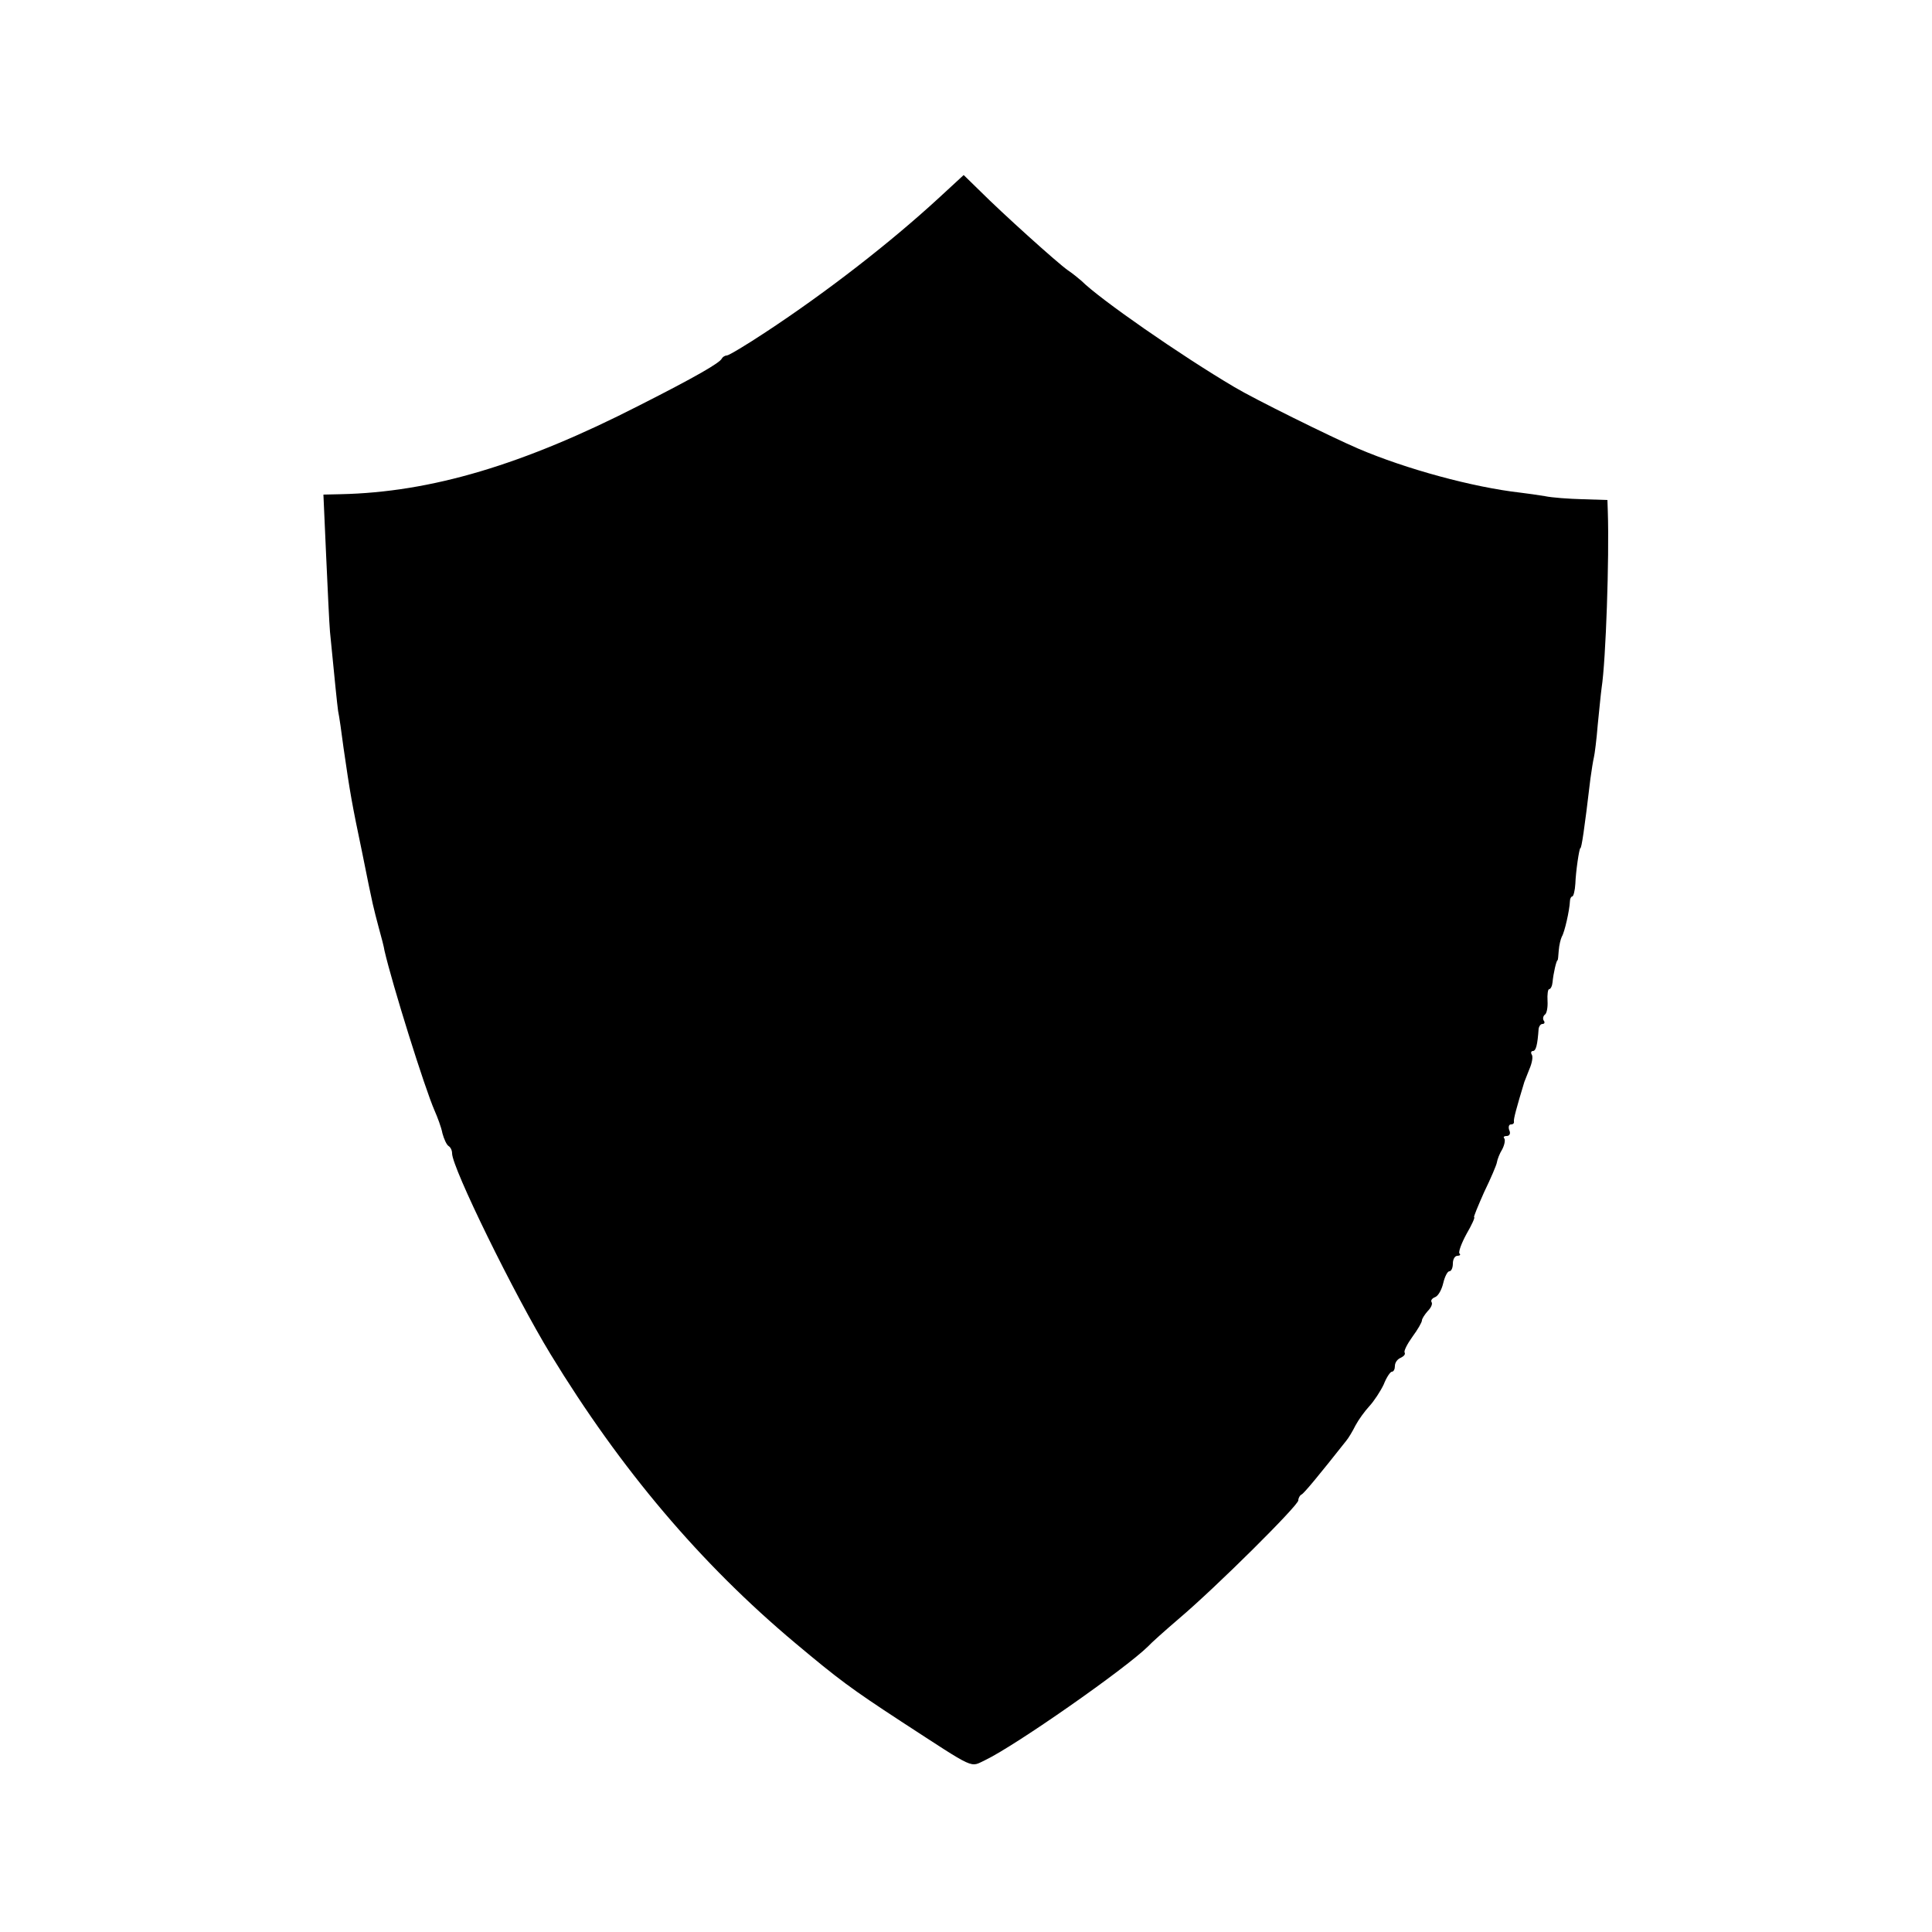 <?xml version="1.0" standalone="no"?>
<!DOCTYPE svg PUBLIC "-//W3C//DTD SVG 20010904//EN"
 "http://www.w3.org/TR/2001/REC-SVG-20010904/DTD/svg10.dtd">
<svg version="1.0" xmlns="http://www.w3.org/2000/svg"
 width="500pt" height="500pt" viewBox="0 0 500 500"
 preserveAspectRatio="xMidYMid meet">
<g transform="translate(0,500) scale(0.1,-0.1)"
fill="#000000" stroke="none">
<path d="M2430 4488 c-125 -115 -288 -242 -449 -348 -50 -33 -95 -60 -100 -60
-5 0 -11 -4 -13 -8 -5 -11 -67 -47 -213 -121 -301 -154 -539 -225 -774 -230
l-44 -1 7 -157 c4 -87 8 -176 10 -198 13 -132 18 -183 21 -205 3 -14 9 -56 14
-95 17 -118 22 -146 48 -270 30 -150 29 -141 43 -195 7 -25 14 -52 15 -60 20
-87 104 -356 130 -415 7 -16 17 -42 20 -58 4 -15 11 -30 16 -33 5 -3 9 -11 9
-19 0 -37 160 -364 255 -520 181 -297 388 -542 634 -748 111 -93 143 -117 273
-202 197 -128 177 -119 218 -100 79 38 362 236 421 294 8 9 44 41 79 71 99 84
310 294 310 307 0 6 4 13 8 15 6 2 47 52 115 138 7 8 18 27 25 41 8 15 24 37
36 50 12 13 29 39 37 56 7 18 17 33 21 33 5 0 8 7 8 15 0 9 7 18 15 21 8 4 13
9 10 14 -2 4 7 22 20 40 14 19 25 38 25 43 0 4 7 15 15 24 8 8 13 18 10 23 -3
4 1 10 9 13 8 3 17 19 21 36 4 17 11 31 16 31 5 0 9 9 9 20 0 11 5 20 12 20 6
0 9 3 5 6 -3 4 5 26 18 50 14 24 23 44 20 44 -2 0 10 29 26 65 17 35 32 70 33
77 1 7 7 23 14 34 6 12 8 24 5 28 -3 3 -1 6 6 6 8 0 11 7 7 15 -3 8 -1 15 4
15 6 0 9 3 8 8 -1 6 6 33 27 102 1 3 7 18 13 33 7 16 10 33 6 38 -3 5 -1 9 3
9 8 0 12 15 15 58 1 6 5 12 10 12 5 0 7 4 3 9 -3 5 -1 12 3 15 5 3 8 19 7 36
-1 16 1 30 4 30 4 0 8 8 9 18 2 23 10 57 13 57 1 0 2 11 3 25 1 14 5 30 8 36
7 11 20 68 21 92 0 6 3 12 6 12 3 0 7 15 8 33 1 31 10 92 13 92 3 0 10 45 26
180 3 22 7 47 9 55 2 8 7 47 10 85 4 39 8 81 10 95 11 71 20 337 16 456 l-1
30 -64 2 c-36 1 -79 4 -98 8 -18 3 -46 7 -63 9 -123 14 -296 61 -420 114 -72
31 -270 129 -320 159 -139 82 -349 228 -396 275 -8 7 -24 20 -36 28 -27 19
-169 147 -227 205 l-42 41 -64 -59z"/>
</g>
</svg>
